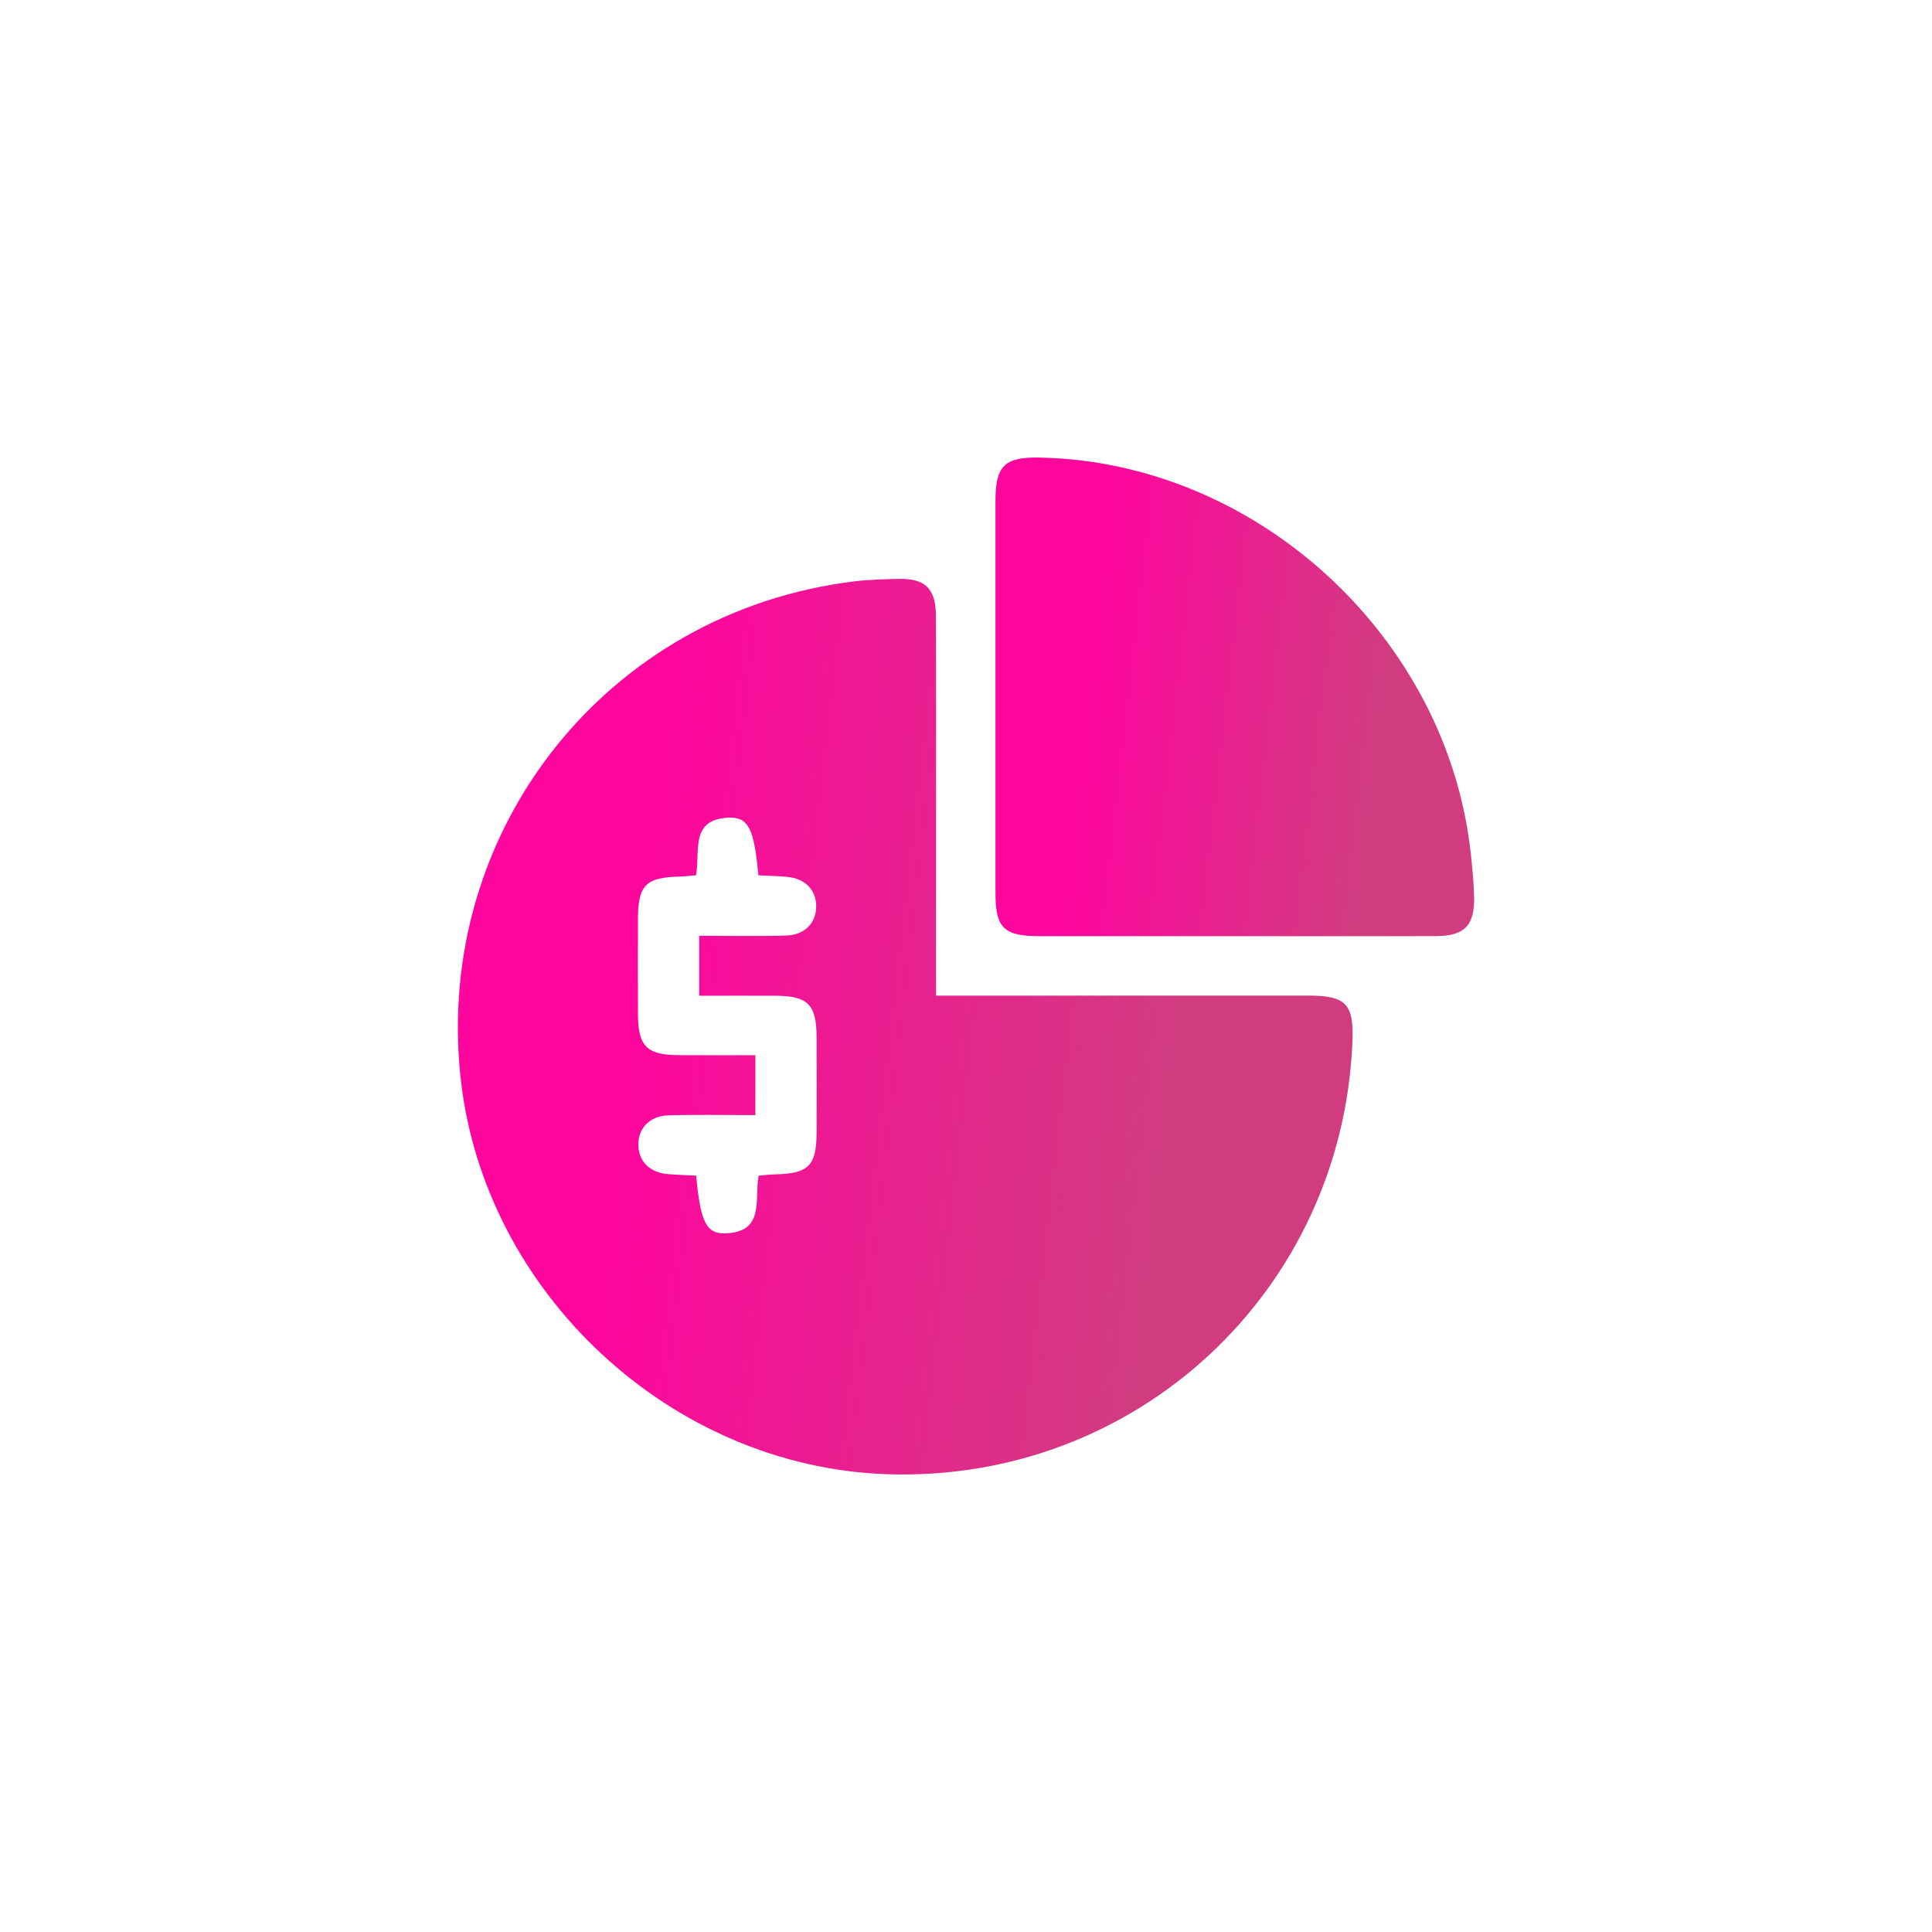 <svg width="50" height="50" viewBox="0 0 50 50" fill="none" xmlns="http://www.w3.org/2000/svg">
<g filter="url(#filter0_i_437_81)">
<path d="M25 50C38.807 50 50 38.807 50 25C50 11.193 38.807 0 25 0C11.193 0 0 11.193 0 25C0 38.807 11.193 50 25 50Z" fill="white"/>
</g>
<path d="M24.225 25.766C24.516 25.766 24.718 25.766 24.921 25.766C27.902 25.766 30.882 25.765 33.863 25.766C34.835 25.766 35.041 25.985 35.001 26.958C34.738 33.419 29.409 38.371 22.953 38.152C17.368 37.963 12.524 33.459 11.92 27.896C11.225 21.485 15.721 15.818 22.119 15.045C22.492 15 22.871 14.991 23.247 14.982C23.94 14.965 24.218 15.228 24.221 15.932C24.229 17.662 24.224 19.393 24.224 21.122C24.224 22.459 24.224 23.794 24.224 25.131C24.225 25.316 24.225 25.501 24.225 25.766ZM19.634 30.425C19.786 30.413 19.919 30.397 20.051 30.393C20.936 30.371 21.131 30.173 21.134 29.284C21.136 28.461 21.138 27.64 21.133 26.817C21.128 26.002 20.904 25.777 20.094 25.77C19.431 25.765 18.768 25.77 18.096 25.77C18.096 25.219 18.096 24.736 18.096 24.218C18.877 24.218 19.612 24.234 20.347 24.212C20.838 24.196 21.133 23.872 21.123 23.434C21.112 23.016 20.828 22.733 20.36 22.692C20.113 22.671 19.864 22.665 19.627 22.653C19.517 21.444 19.369 21.137 18.848 21.161C17.842 21.207 18.13 22.049 18.012 22.653C17.859 22.665 17.727 22.682 17.593 22.685C16.708 22.707 16.513 22.904 16.51 23.793C16.508 24.616 16.506 25.437 16.511 26.26C16.515 27.075 16.741 27.302 17.55 27.307C18.212 27.312 18.875 27.308 19.549 27.308C19.549 27.858 19.549 28.34 19.549 28.859C18.767 28.859 18.032 28.843 17.297 28.865C16.807 28.88 16.51 29.206 16.521 29.643C16.531 30.06 16.817 30.345 17.283 30.386C17.53 30.408 17.779 30.413 18.017 30.425C18.128 31.634 18.276 31.942 18.794 31.918C19.805 31.872 19.516 31.029 19.634 30.425Z" fill="url(#paint0_linear_437_81)"/>
<path d="M31.933 24.228C30.255 24.228 28.577 24.229 26.899 24.228C25.982 24.227 25.763 24.016 25.763 23.121C25.761 19.731 25.761 16.341 25.763 12.951C25.763 12.056 26.001 11.826 26.89 11.842C32.511 11.94 37.462 16.483 38.065 22.101C38.105 22.475 38.142 22.851 38.15 23.226C38.165 23.949 37.898 24.224 37.172 24.226C35.426 24.233 33.68 24.228 31.933 24.228Z" fill="url(#paint1_linear_437_81)"/>
<defs>
<filter id="filter0_i_437_81" x="0" y="0" width="50" height="50" filterUnits="userSpaceOnUse" color-interpolation-filters="sRGB">
<feFlood flood-opacity="0" result="BackgroundImageFix"/>
<feBlend mode="normal" in="SourceGraphic" in2="BackgroundImageFix" result="shape"/>
<feColorMatrix in="SourceAlpha" type="matrix" values="0 0 0 0 0 0 0 0 0 0 0 0 0 0 0 0 0 0 127 0" result="hardAlpha"/>
<feOffset/>
<feGaussianBlur stdDeviation="6"/>
<feComposite in2="hardAlpha" operator="arithmetic" k2="-1" k3="1"/>
<feColorMatrix type="matrix" values="0 0 0 0 0.82 0 0 0 0 0.235 0 0 0 0 0.502 0 0 0 0.5 0"/>
<feBlend mode="normal" in2="shape" result="effect1_innerShadow_437_81"/>
</filter>
<linearGradient id="paint0_linear_437_81" x1="17.794" y1="14.981" x2="31.632" y2="16.572" gradientUnits="userSpaceOnUse">
<stop stop-color="#FE069E"/>
<stop offset="1" stop-color="#D13C80"/>
</linearGradient>
<linearGradient id="paint1_linear_437_81" x1="28.942" y1="11.841" x2="36.345" y2="12.693" gradientUnits="userSpaceOnUse">
<stop stop-color="#FE069E"/>
<stop offset="1" stop-color="#D13C80"/>
</linearGradient>
</defs>
</svg>
